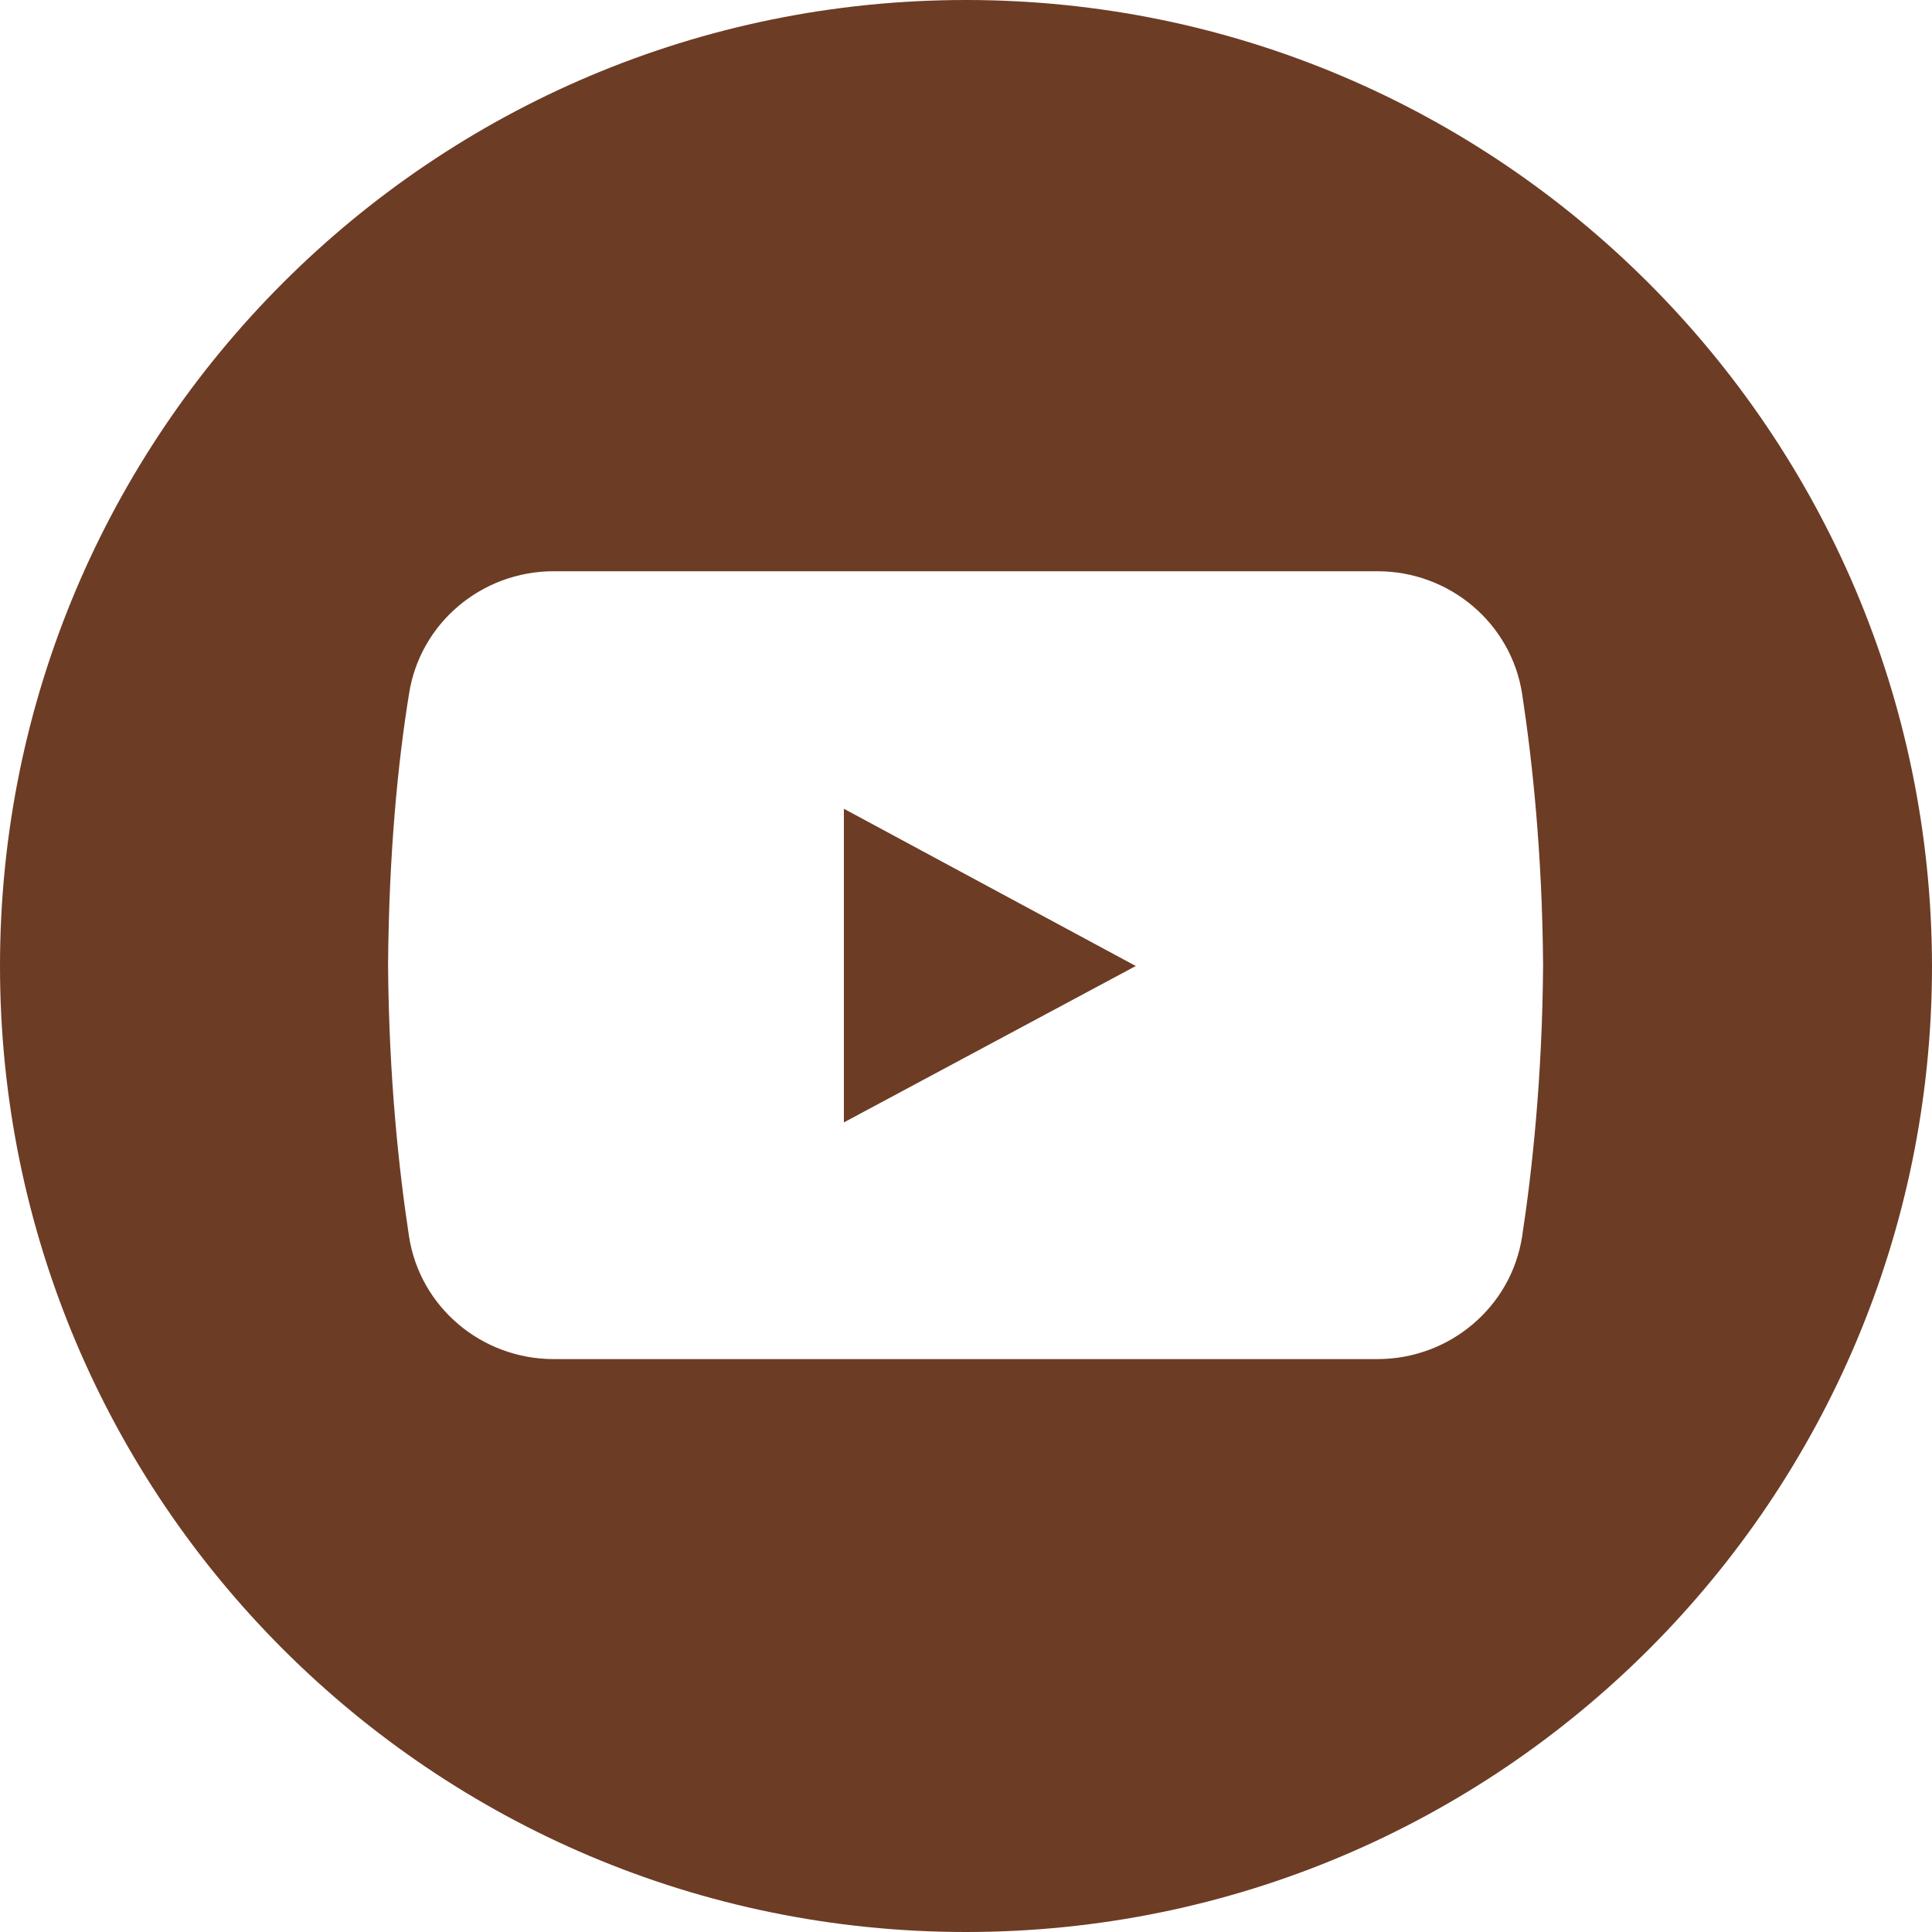 <?xml version="1.0" encoding="UTF-8" standalone="no"?><svg xmlns="http://www.w3.org/2000/svg" xmlns:xlink="http://www.w3.org/1999/xlink" fill="#6d3c25" height="231" preserveAspectRatio="xMidYMid meet" version="1" viewBox="0.0 0.0 231.0 231.0" width="231" zoomAndPan="magnify"><g id="change1_1"><path d="M115.5,0C51.7,0,0,51.7,0,115.5c0,63.8,51.7,115.5,115.5,115.5c63.8,0,115.5-51.7,115.5-115.5C230.9,51.7,179.2,0,115.5,0z M182,147.8c-1.3,8.5-8.7,14.7-17.3,14.7h-51.3H66.2c-8.6,0-16-6.2-17.3-14.7c-1.2-7.9-2.4-18.9-2.5-32.4 c0.1-13.5,1.2-24.4,2.5-32.4c1.3-8.5,8.7-14.7,17.3-14.7h47.2h51.3c8.6,0,16,6.2,17.3,14.7c1.2,7.9,2.4,18.9,2.5,32.4 C184.4,128.9,183.2,139.9,182,147.8z"/><path d="M100.9 96.7L100.9 134.2 135.8 115.5z"/></g></svg>